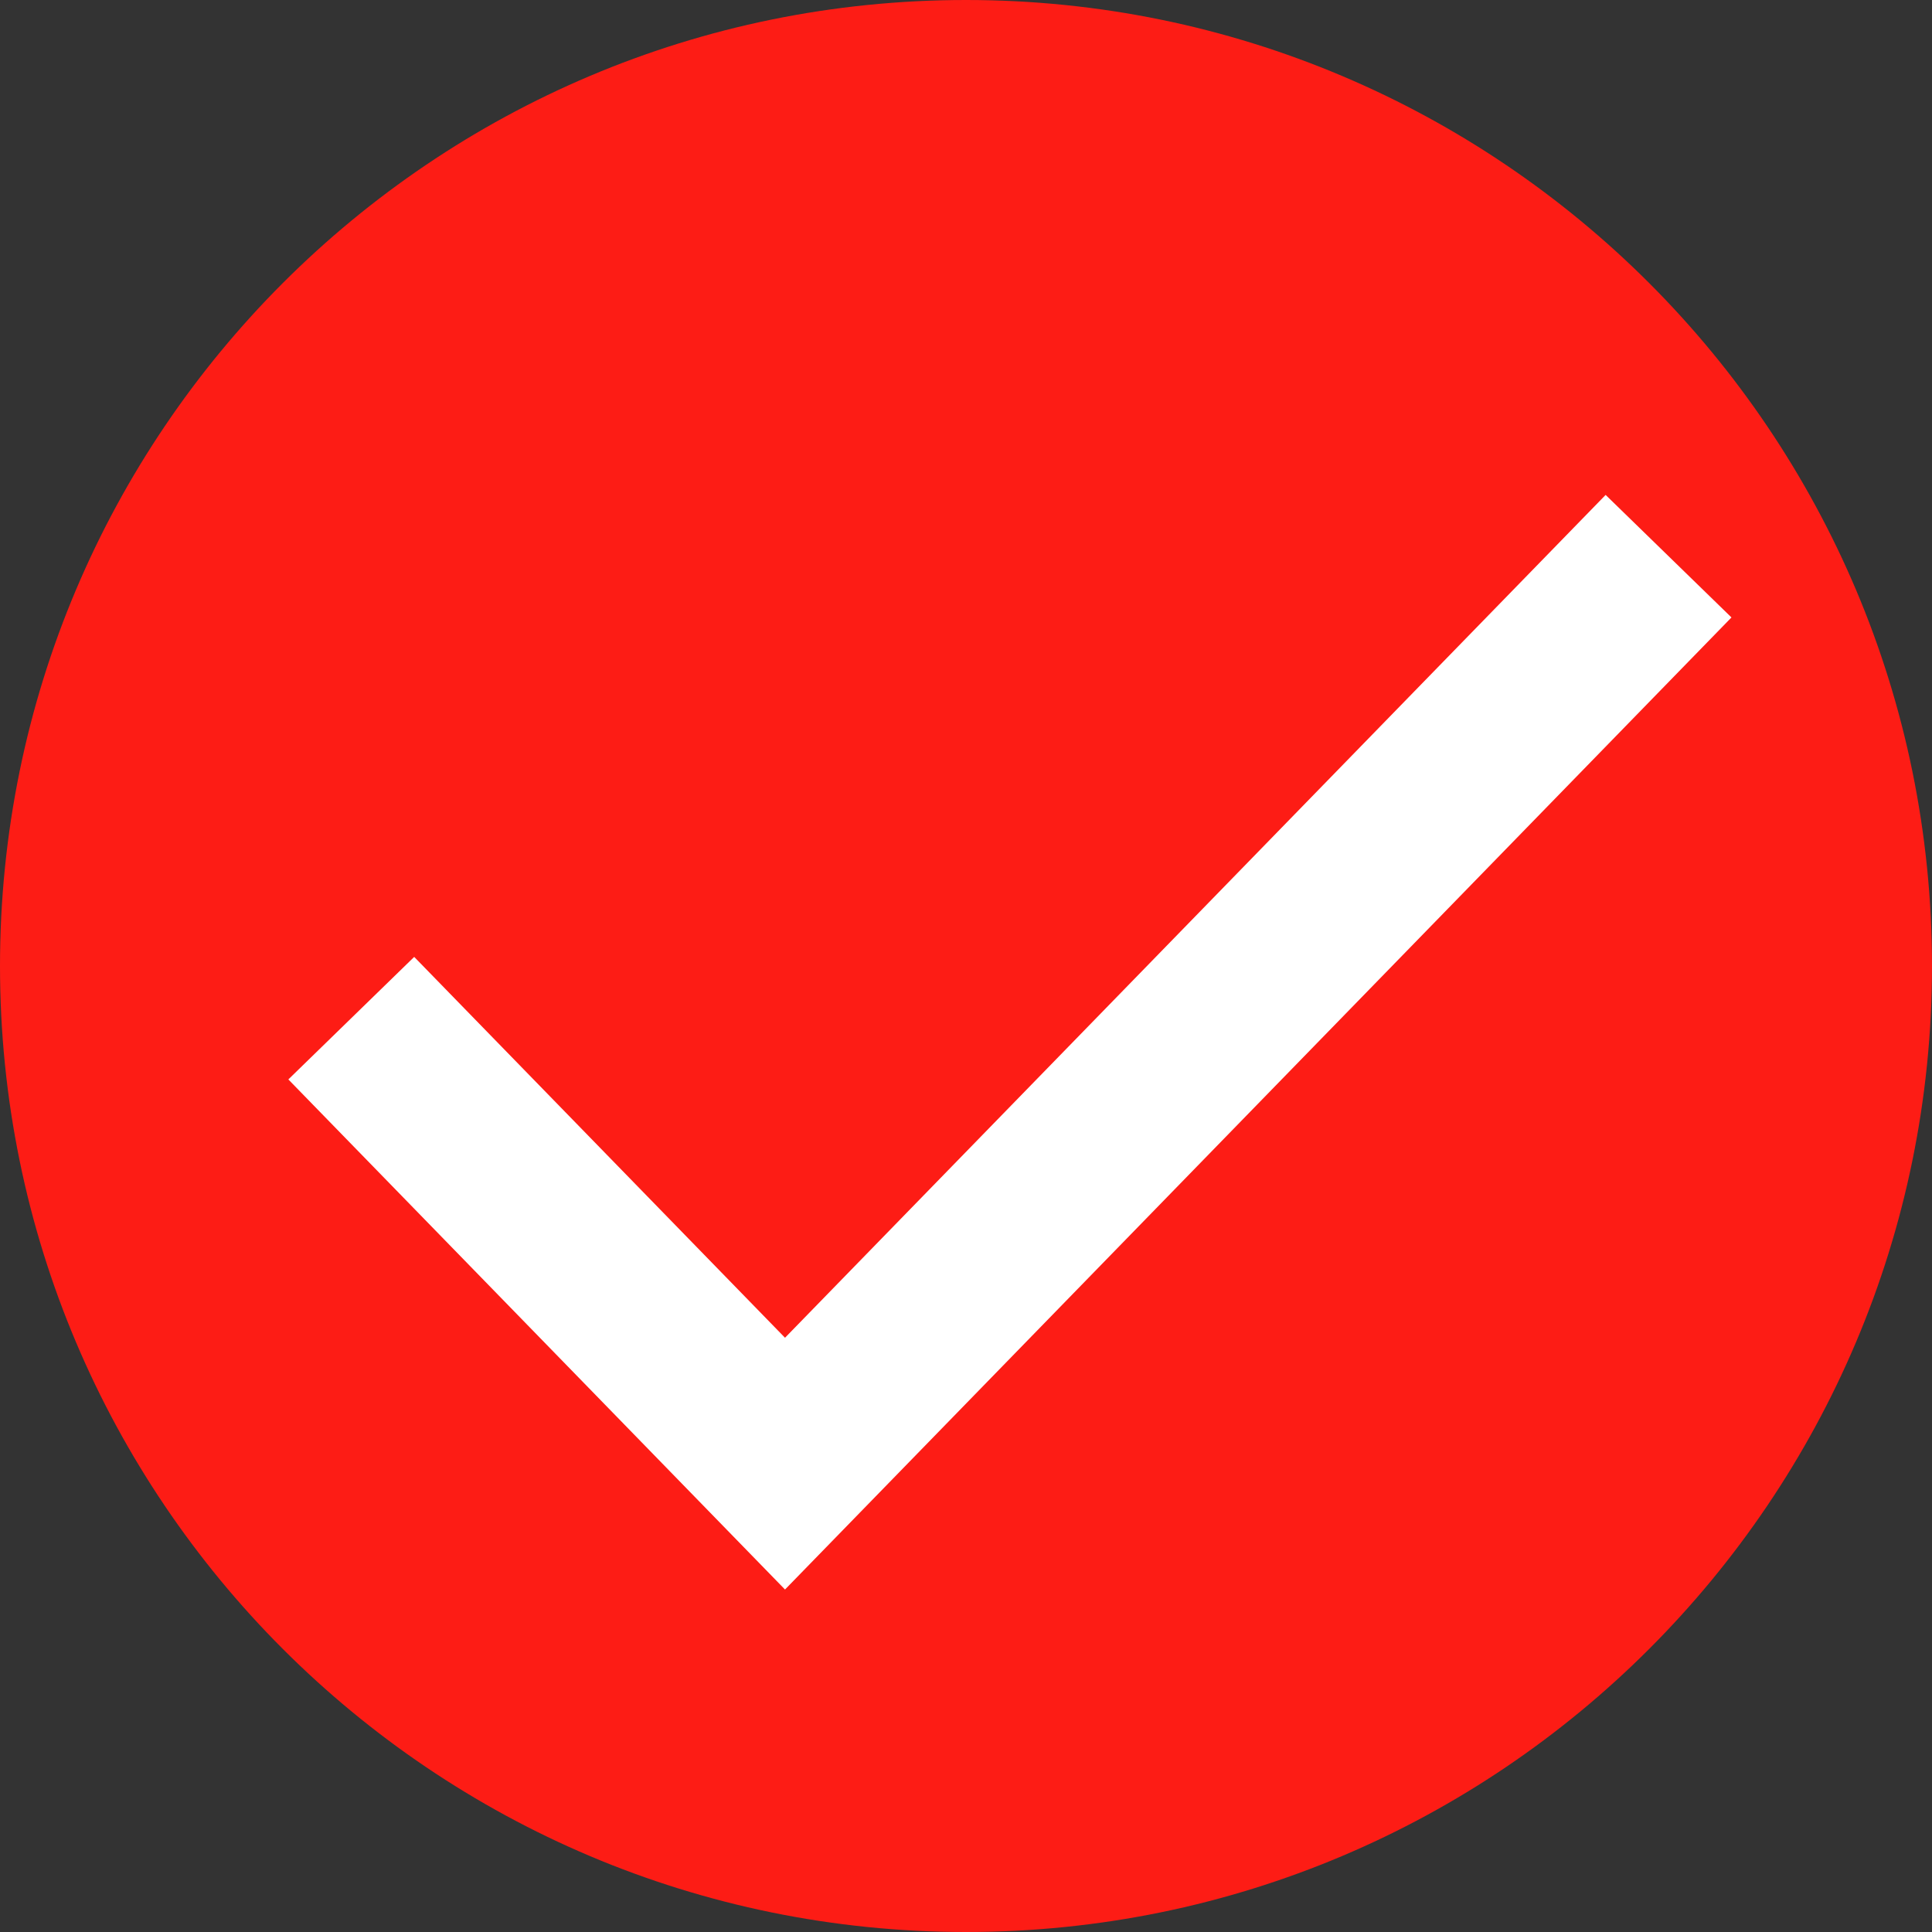 <svg width="66" height="66" viewBox="0 0 66 66" fill="none" xmlns="http://www.w3.org/2000/svg">
<rect x="0" y="0" width="66" height="66" fill="#333333" stroke="none"/>
<g clip-path="url(#clip0_594_25)">
<path d="M33 66C51.225 66 66 51.225 66 33C66 14.775 51.225 0 33 0C14.775 0 0 14.775 0 33C0 51.225 14.775 66 33 66Z" fill="#FD1C15"/>
<path d="M12 34.782L26.817 50L57 19" stroke="white" stroke-width="6"/>
</g>
<defs>
<clipPath id="clip0_594_25">
<rect width="66" height="66" fill="white"/>
</clipPath>
</defs>
</svg>
